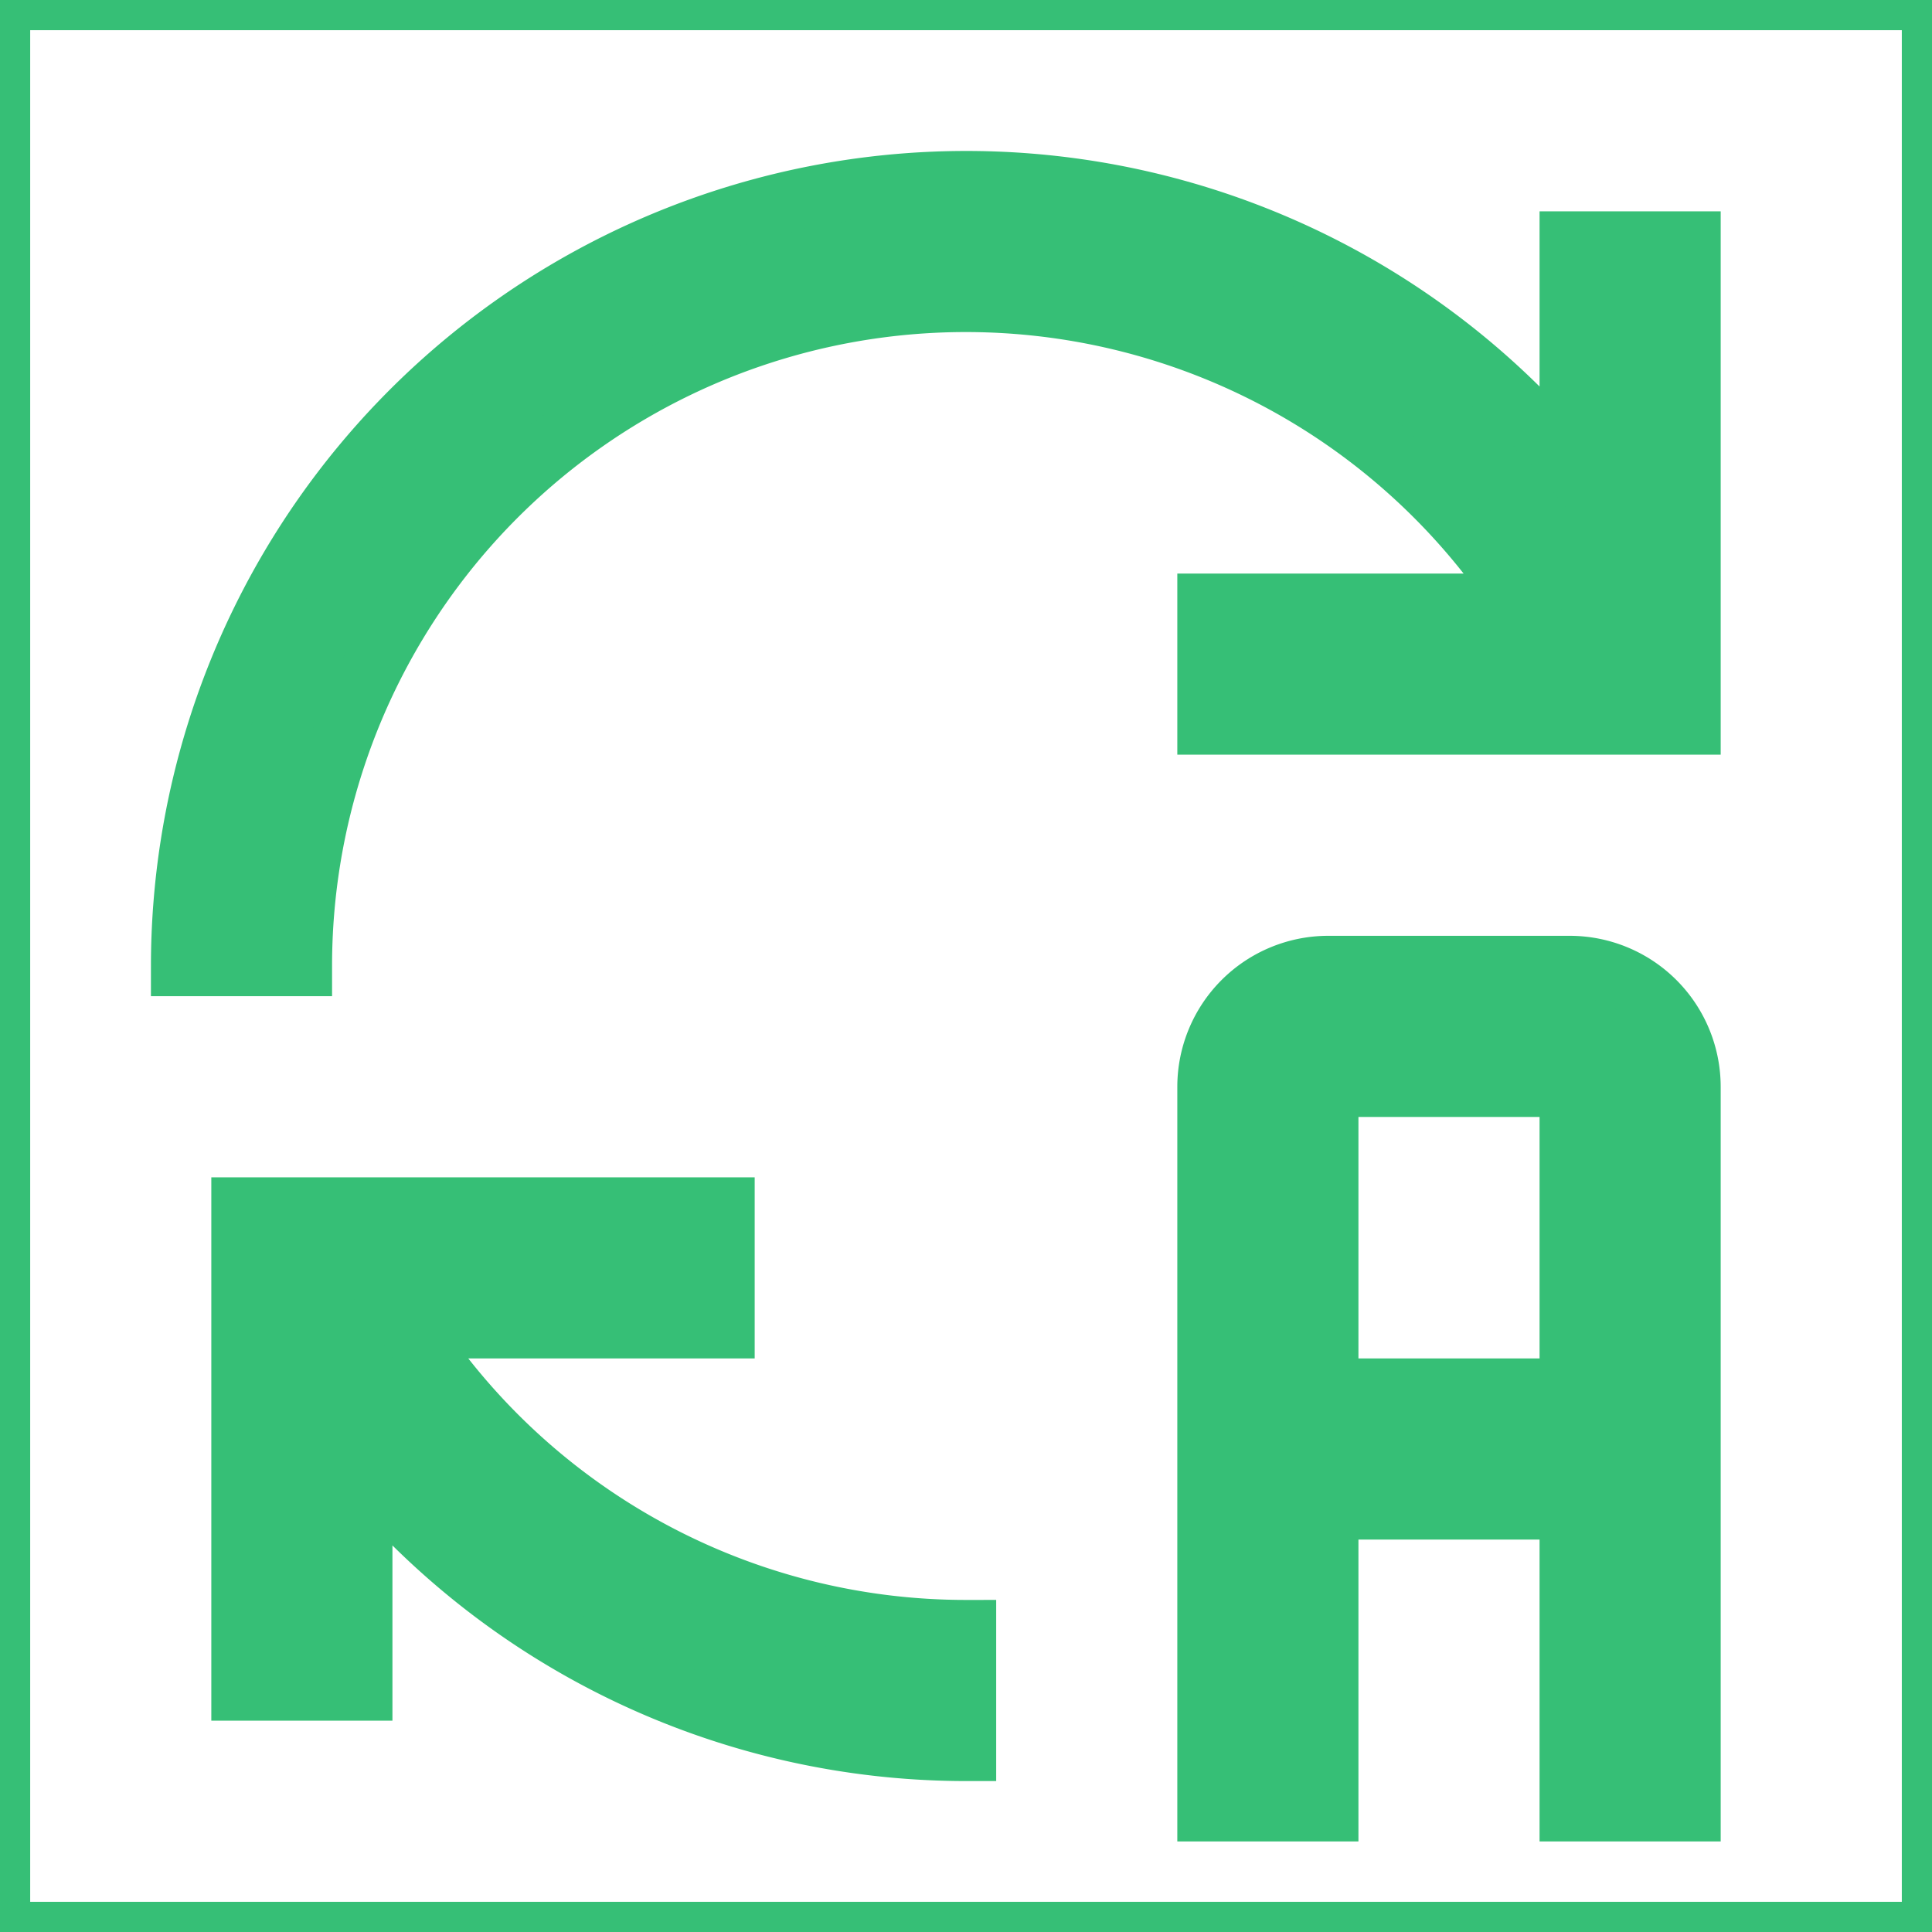 <!DOCTYPE svg PUBLIC "-//W3C//DTD SVG 1.1//EN" "http://www.w3.org/Graphics/SVG/1.1/DTD/svg11.dtd">
<!-- Uploaded to: SVG Repo, www.svgrepo.com, Transformed by: SVG Repo Mixer Tools -->
<svg fill="#36bf76" width="256px" height="256px" viewBox="0 0 32 32" id="icon" xmlns="http://www.w3.org/2000/svg" stroke="#36bf76">
<g id="SVGRepo_bgCarrier" stroke-width="0"/>
<g id="SVGRepo_tracerCarrier" stroke-linecap="round" stroke-linejoin="round"/>
<g id="SVGRepo_iconCarrier"> <defs> <style> .cls-1 { fill: none; } </style> </defs> <path d="M26,16H22a2.002,2.002,0,0,0-2,2V30h2V25h4v5h2V18A2.002,2.002,0,0,0,26,16Zm-4,7V18h4v5Z"/> <path d="M16,27a10.986,10.986,0,0,1-9.216-5H12V20H4v8H6V24.315A13.024,13.024,0,0,0,16,29Z"/> <path d="M20,10h5.215A10.997,10.997,0,0,0,5,16H3A13.005,13.005,0,0,1,26,7.685V4h2v8H20Z"/> <rect id="_Transparent_Rectangle_" data-name="&lt;Transparent Rectangle&gt;" class="cls-1" width="32" height="32"/> </g>
</svg>
